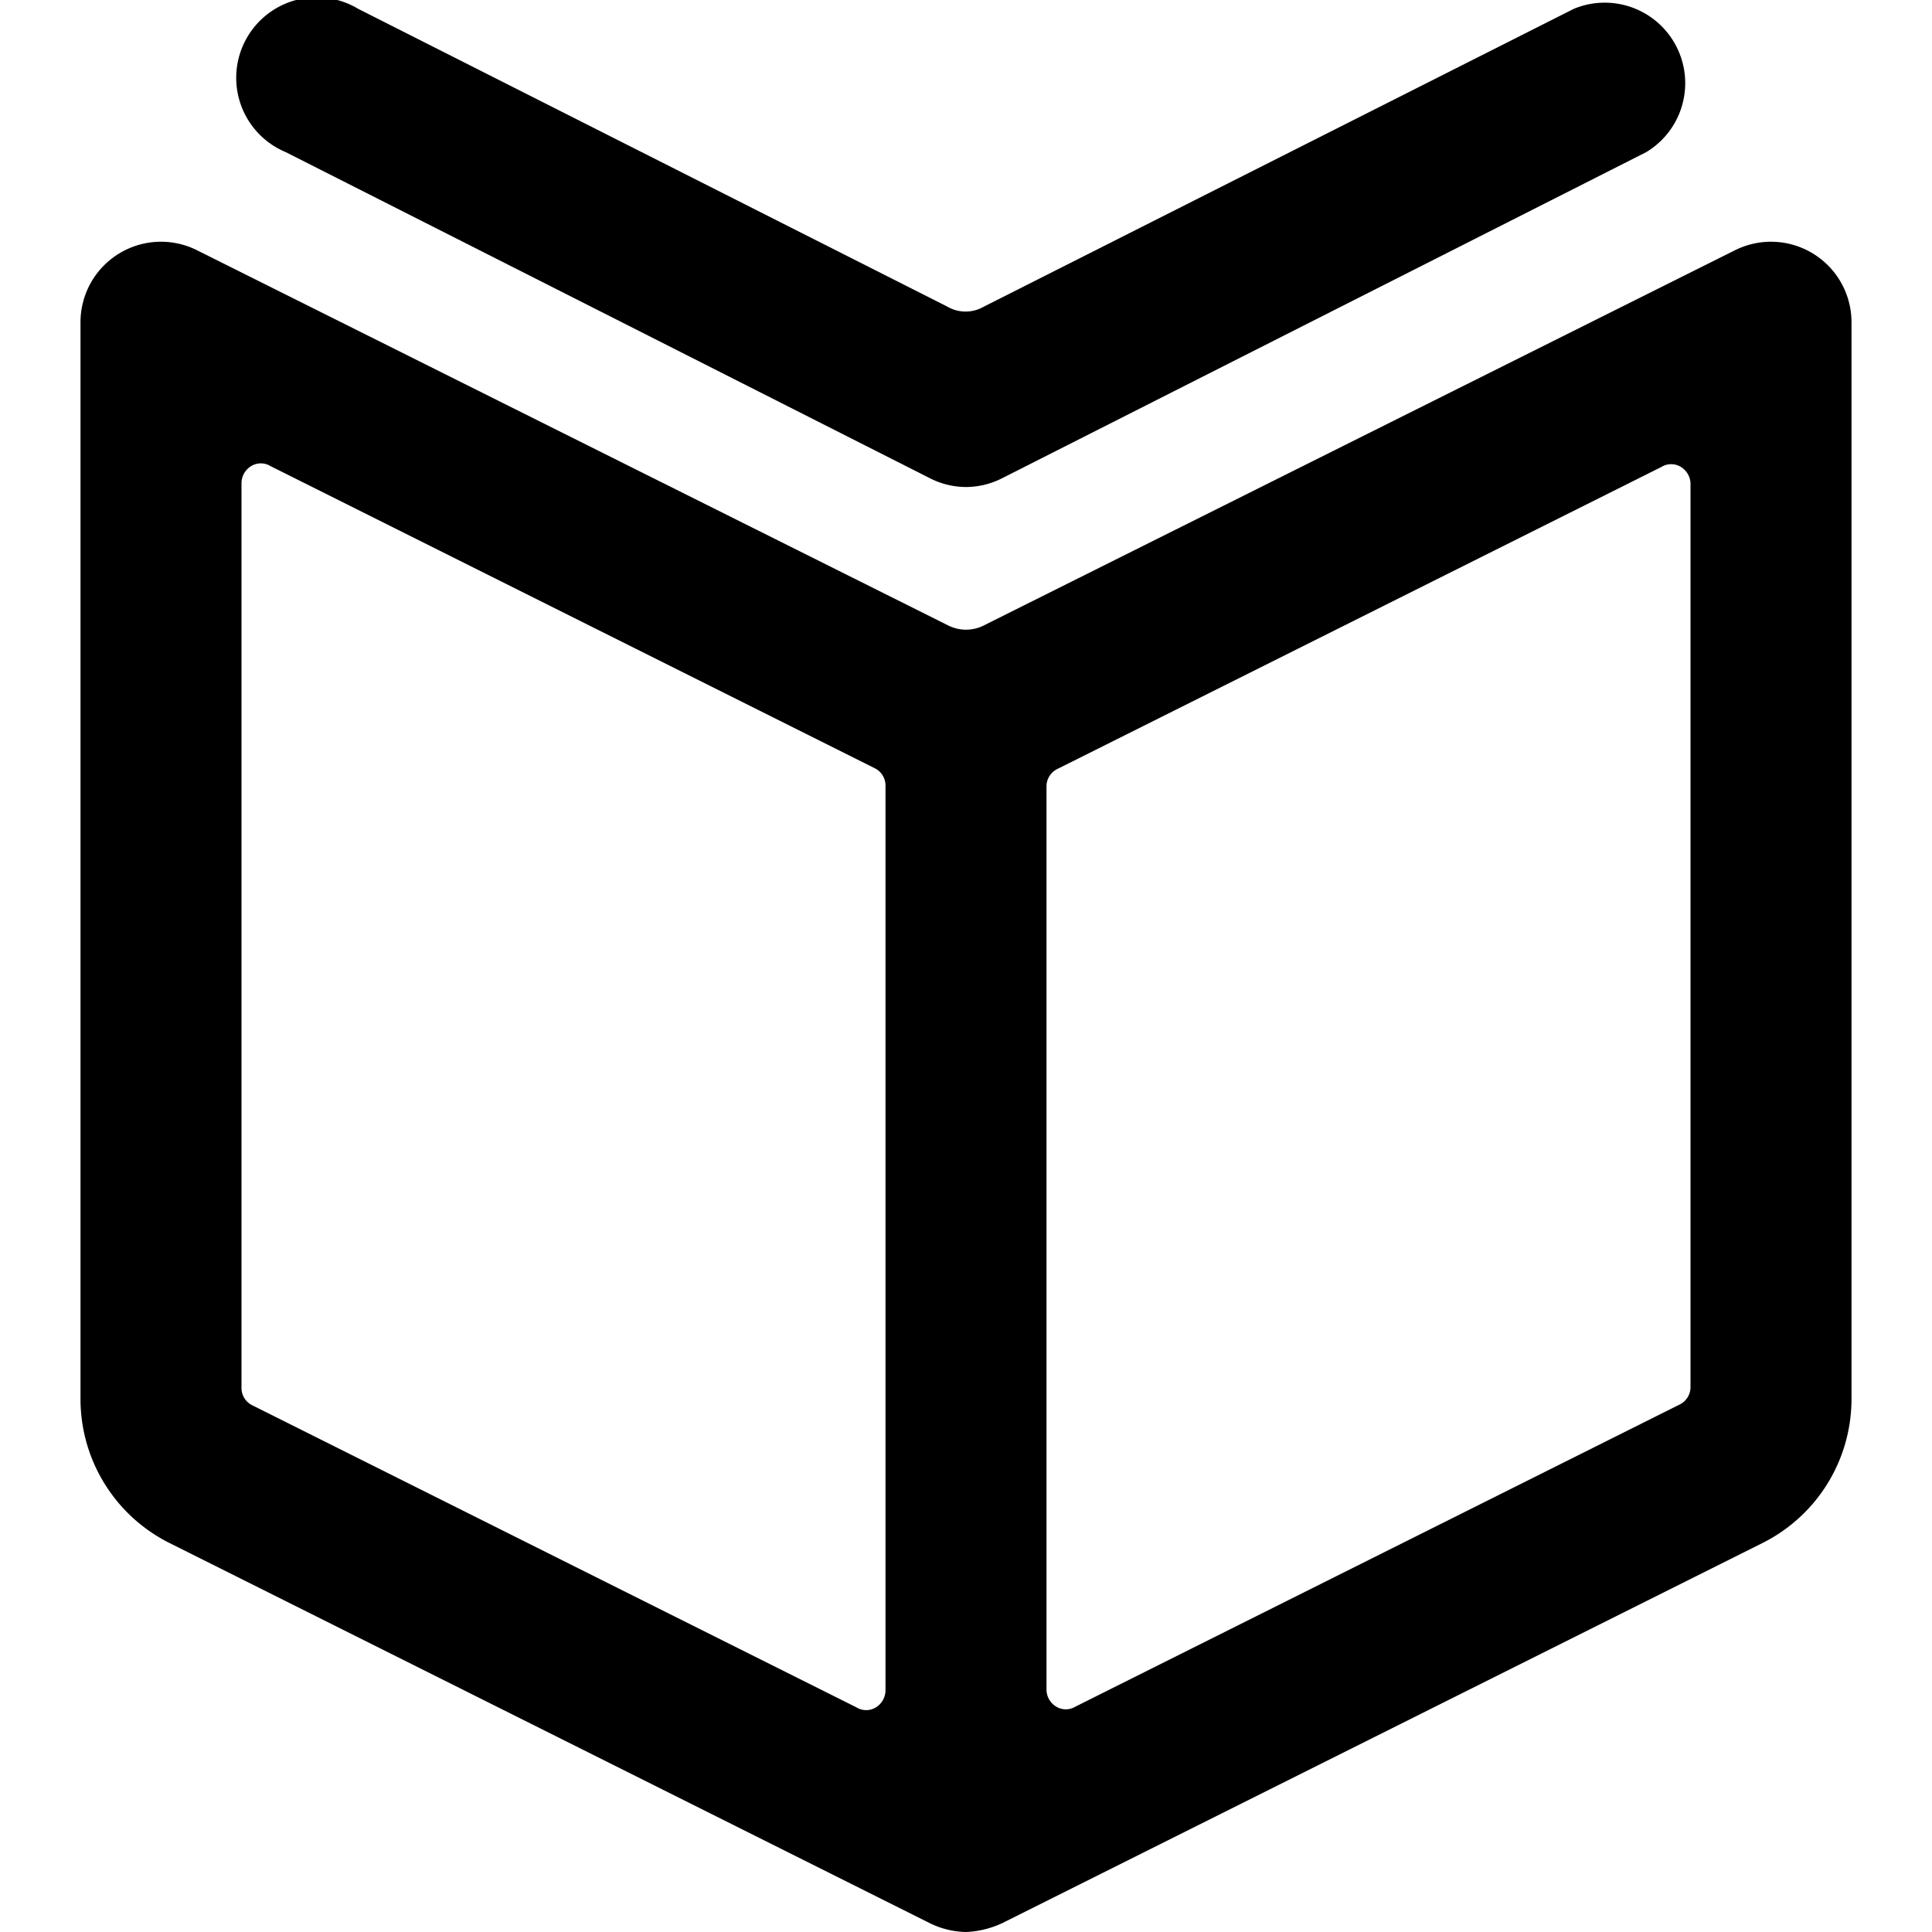 <svg xmlns="http://www.w3.org/2000/svg" viewBox="0 0 24 24"><g><path d="M23 4a1 1 0 0 0 -1.45 -0.89l-9.33 4.66a0.49 0.49 0 0 1 -0.44 0L2.45 3.11A1 1 0 0 0 1 4v13.38a2 2 0 0 0 1.11 1.79l9.44 4.72A1.06 1.06 0 0 0 12 24a1.18 1.18 0 0 0 0.45 -0.11l9.44 -4.72A2 2 0 0 0 23 17.38ZM3 6a0.25 0.25 0 0 1 0.12 -0.21 0.23 0.23 0 0 1 0.24 0l7.5 3.75a0.24 0.24 0 0 1 0.14 0.22V21a0.25 0.25 0 0 1 -0.12 0.21 0.23 0.23 0 0 1 -0.24 0l-7.5 -3.75a0.24 0.24 0 0 1 -0.14 -0.23Zm18 11.23a0.24 0.24 0 0 1 -0.14 0.22l-7.5 3.75a0.23 0.23 0 0 1 -0.24 0A0.25 0.25 0 0 1 13 21V9.77a0.24 0.24 0 0 1 0.14 -0.22l7.5 -3.75a0.23 0.23 0 0 1 0.24 0A0.25 0.25 0 0 1 21 6Z" fill="#000000" stroke-width="1"></path><path d="m3.55 1.89 8 4.05a1 1 0 0 0 0.45 0.11 1 1 0 0 0 0.45 -0.11l8 -4.05a1 1 0 0 0 -0.9 -1.78l-7.33 3.7a0.45 0.45 0 0 1 -0.45 0L4.45 0.11a1 1 0 1 0 -0.9 1.78Z" fill="#000000" stroke-width="1"></path></g></svg>